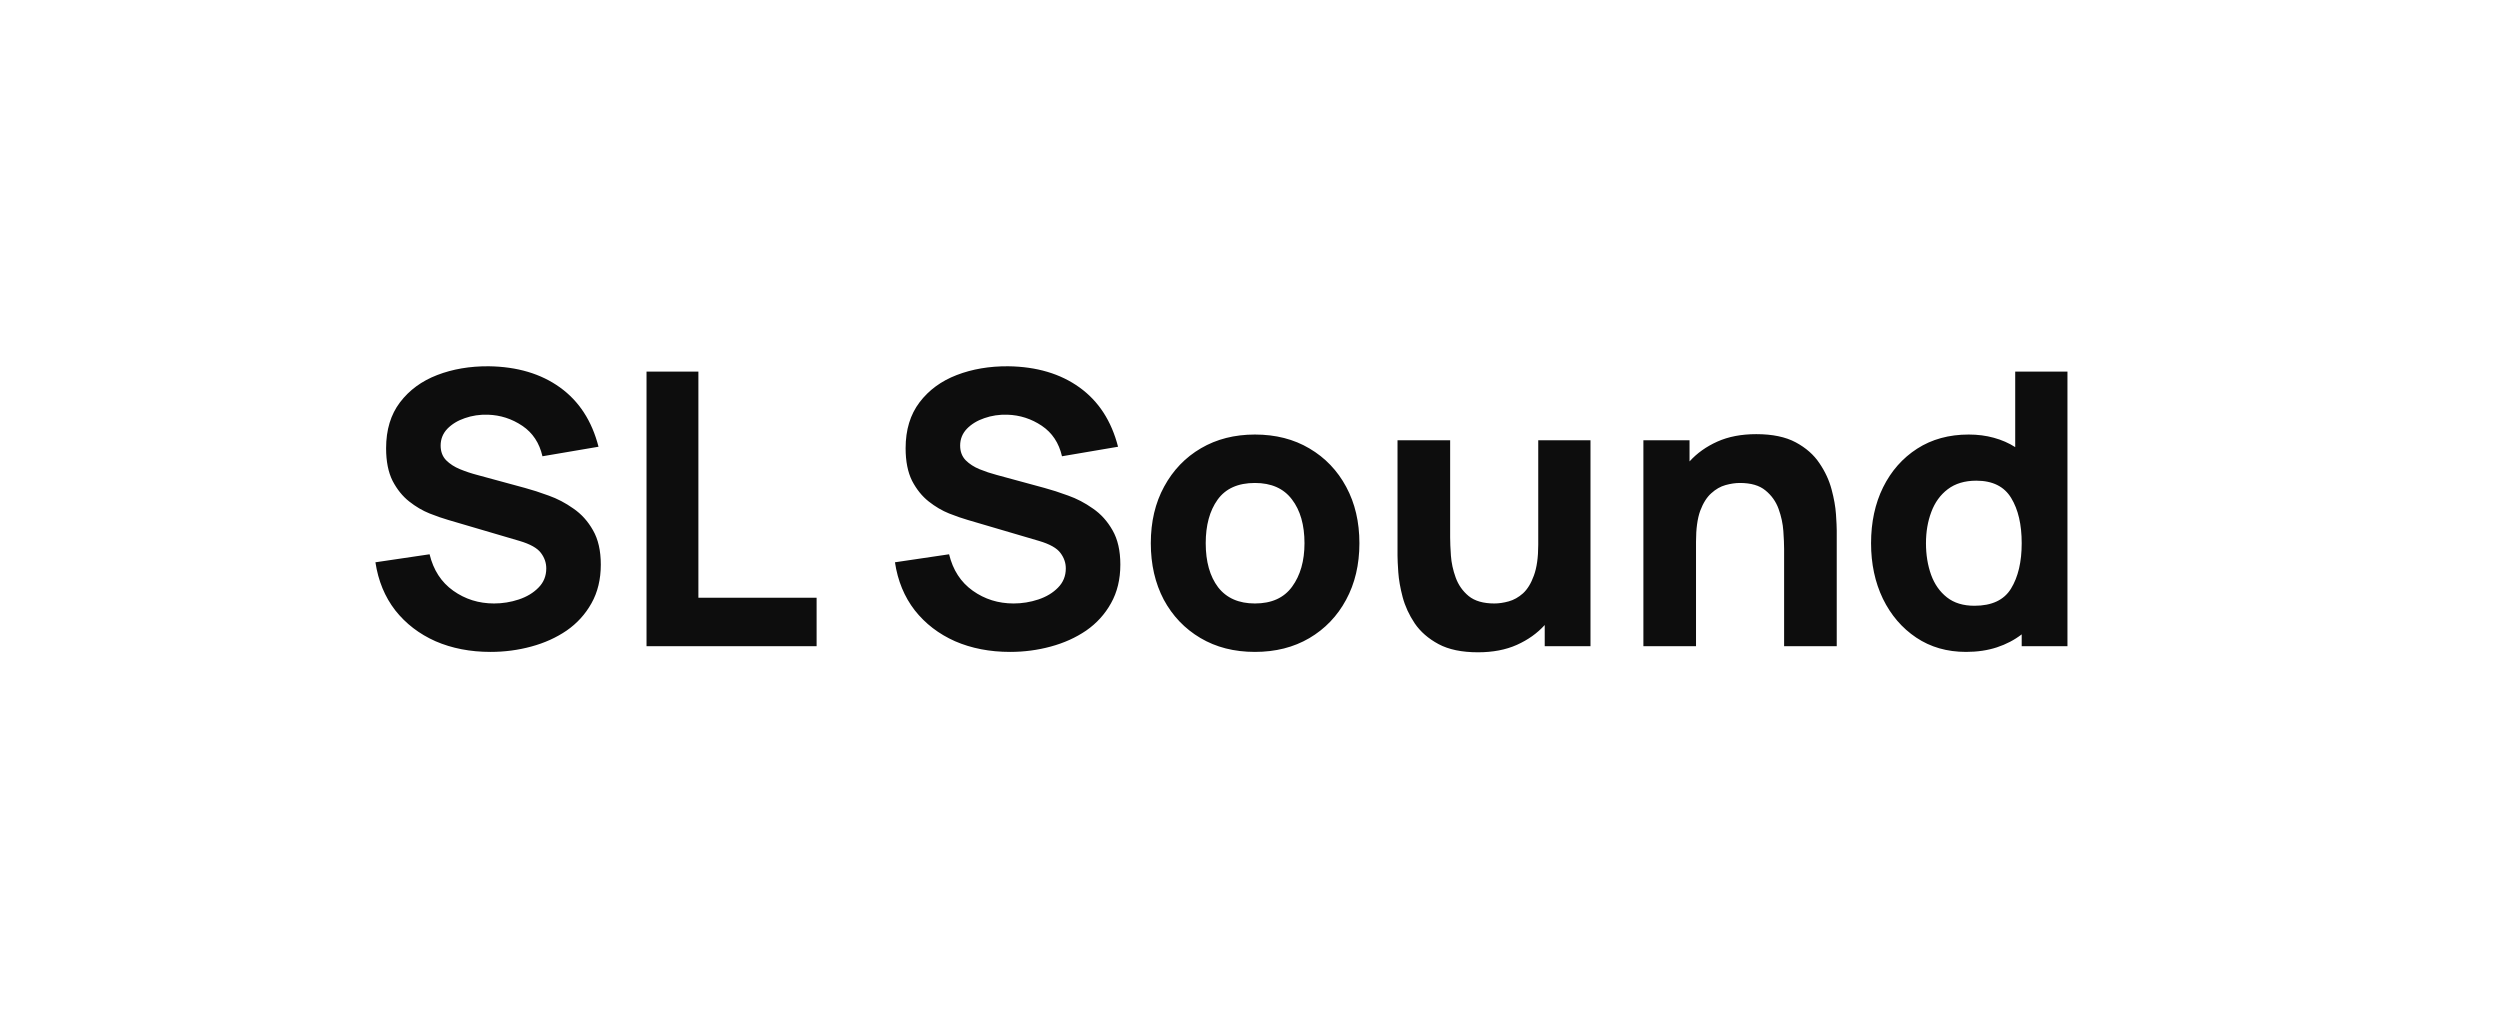 <?xml version="1.0" encoding="UTF-8"?> <svg xmlns="http://www.w3.org/2000/svg" width="118" height="48" viewBox="0 0 118 48" fill="none"> <rect width="120" height="48" transform="translate(-2)" fill="white"></rect> <path d="M23.156 30.77C23.816 30.77 24.455 30.686 25.073 30.518C25.697 30.35 26.255 30.098 26.747 29.762C27.239 29.42 27.629 28.991 27.917 28.475C28.211 27.953 28.358 27.344 28.358 26.648C28.358 25.994 28.235 25.454 27.989 25.028C27.749 24.602 27.44 24.26 27.062 24.002C26.69 23.738 26.3 23.534 25.892 23.39C25.484 23.24 25.112 23.12 24.776 23.03L22.526 22.418C22.25 22.346 21.98 22.256 21.716 22.148C21.452 22.04 21.233 21.899 21.059 21.725C20.885 21.545 20.798 21.314 20.798 21.032C20.798 20.726 20.903 20.462 21.113 20.24C21.329 20.018 21.605 19.85 21.941 19.736C22.283 19.616 22.646 19.562 23.03 19.574C23.618 19.592 24.158 19.766 24.65 20.096C25.142 20.426 25.46 20.906 25.604 21.536L28.25 21.086C27.938 19.868 27.332 18.935 26.432 18.287C25.532 17.639 24.41 17.306 23.066 17.288C22.178 17.282 21.368 17.42 20.636 17.702C19.904 17.984 19.319 18.413 18.881 18.989C18.443 19.565 18.224 20.288 18.224 21.158C18.224 21.776 18.326 22.289 18.53 22.697C18.74 23.099 19.001 23.423 19.313 23.669C19.625 23.915 19.946 24.104 20.276 24.236C20.612 24.368 20.906 24.47 21.158 24.542L24.524 25.532C25.028 25.682 25.364 25.871 25.532 26.099C25.7 26.321 25.784 26.564 25.784 26.828C25.784 27.188 25.661 27.491 25.415 27.737C25.175 27.983 24.866 28.169 24.488 28.295C24.11 28.421 23.72 28.484 23.318 28.484C22.598 28.484 21.956 28.283 21.392 27.881C20.828 27.479 20.456 26.906 20.276 26.162L17.72 26.54C17.852 27.416 18.164 28.172 18.656 28.808C19.154 29.438 19.787 29.924 20.555 30.266C21.329 30.602 22.196 30.77 23.156 30.77ZM30.516 30.5H38.544V28.214H32.964V17.54H30.516V30.5ZM47.678 30.77C48.337 30.77 48.977 30.686 49.594 30.518C50.218 30.35 50.776 30.098 51.269 29.762C51.761 29.42 52.151 28.991 52.438 28.475C52.733 27.953 52.88 27.344 52.88 26.648C52.88 25.994 52.757 25.454 52.511 25.028C52.27 24.602 51.962 24.26 51.584 24.002C51.212 23.738 50.822 23.534 50.413 23.39C50.005 23.24 49.633 23.12 49.297 23.03L47.047 22.418C46.772 22.346 46.502 22.256 46.237 22.148C45.974 22.04 45.755 21.899 45.581 21.725C45.407 21.545 45.319 21.314 45.319 21.032C45.319 20.726 45.425 20.462 45.635 20.24C45.85 20.018 46.127 19.85 46.462 19.736C46.804 19.616 47.167 19.562 47.551 19.574C48.139 19.592 48.679 19.766 49.172 20.096C49.663 20.426 49.981 20.906 50.126 21.536L52.772 21.086C52.459 19.868 51.853 18.935 50.953 18.287C50.053 17.639 48.931 17.306 47.587 17.288C46.7 17.282 45.889 17.42 45.157 17.702C44.425 17.984 43.84 18.413 43.403 18.989C42.965 19.565 42.745 20.288 42.745 21.158C42.745 21.776 42.847 22.289 43.051 22.697C43.261 23.099 43.523 23.423 43.834 23.669C44.147 23.915 44.468 24.104 44.797 24.236C45.133 24.368 45.428 24.47 45.679 24.542L49.045 25.532C49.55 25.682 49.886 25.871 50.053 26.099C50.221 26.321 50.306 26.564 50.306 26.828C50.306 27.188 50.182 27.491 49.937 27.737C49.697 27.983 49.388 28.169 49.01 28.295C48.632 28.421 48.242 28.484 47.84 28.484C47.12 28.484 46.477 28.283 45.913 27.881C45.349 27.479 44.977 26.906 44.797 26.162L42.242 26.54C42.373 27.416 42.685 28.172 43.178 28.808C43.675 29.438 44.309 29.924 45.077 30.266C45.85 30.602 46.718 30.77 47.678 30.77ZM59.232 30.77C60.204 30.77 61.059 30.554 61.797 30.122C62.541 29.684 63.12 29.081 63.534 28.313C63.954 27.539 64.164 26.648 64.164 25.64C64.164 24.638 63.957 23.753 63.543 22.985C63.129 22.211 62.55 21.605 61.806 21.167C61.068 20.729 60.21 20.51 59.232 20.51C58.272 20.51 57.423 20.726 56.685 21.158C55.947 21.59 55.368 22.193 54.948 22.967C54.528 23.735 54.318 24.626 54.318 25.64C54.318 26.642 54.522 27.53 54.93 28.304C55.344 29.072 55.92 29.675 56.658 30.113C57.396 30.551 58.254 30.77 59.232 30.77ZM59.232 28.484C58.47 28.484 57.891 28.229 57.495 27.719C57.105 27.203 56.91 26.51 56.91 25.64C56.91 24.794 57.096 24.11 57.468 23.588C57.846 23.06 58.434 22.796 59.232 22.796C60.006 22.796 60.588 23.054 60.978 23.57C61.374 24.086 61.572 24.776 61.572 25.64C61.572 26.474 61.377 27.158 60.987 27.692C60.603 28.22 60.018 28.484 59.232 28.484ZM69.761 30.788C70.463 30.788 71.075 30.671 71.597 30.437C72.119 30.203 72.557 29.891 72.911 29.501V30.5H75.071V20.78H72.605V25.712C72.605 26.312 72.536 26.798 72.398 27.17C72.266 27.536 72.095 27.815 71.885 28.007C71.675 28.193 71.45 28.319 71.21 28.385C70.97 28.451 70.745 28.484 70.535 28.484C70.013 28.484 69.608 28.367 69.32 28.133C69.038 27.899 68.834 27.608 68.708 27.26C68.582 26.912 68.507 26.567 68.483 26.225C68.459 25.877 68.447 25.592 68.447 25.37V20.78H65.963V26.234C65.963 26.396 65.975 26.654 65.999 27.008C66.023 27.362 66.092 27.755 66.206 28.187C66.32 28.613 66.509 29.024 66.773 29.42C67.043 29.816 67.418 30.143 67.898 30.401C68.378 30.659 68.999 30.788 69.761 30.788ZM77.568 30.5H80.052V25.568C80.052 24.962 80.118 24.476 80.25 24.11C80.388 23.744 80.562 23.468 80.772 23.282C80.982 23.09 81.207 22.961 81.447 22.895C81.687 22.829 81.912 22.796 82.122 22.796C82.644 22.796 83.046 22.913 83.328 23.147C83.616 23.381 83.823 23.672 83.949 24.02C84.075 24.368 84.15 24.716 84.174 25.064C84.198 25.406 84.21 25.688 84.21 25.91V30.5H86.694V25.046C86.694 24.884 86.682 24.626 86.658 24.272C86.634 23.918 86.565 23.528 86.451 23.102C86.337 22.67 86.145 22.256 85.875 21.86C85.611 21.464 85.239 21.137 84.759 20.879C84.279 20.621 83.658 20.492 82.896 20.492C82.194 20.492 81.582 20.609 81.06 20.843C80.538 21.077 80.1 21.389 79.746 21.779V20.78H77.568V30.5ZM92.796 30.77C93.33 30.77 93.816 30.698 94.254 30.554C94.692 30.41 95.082 30.206 95.424 29.942V30.5H97.584V17.54H95.118V21.104C94.818 20.912 94.482 20.765 94.11 20.663C93.744 20.561 93.348 20.51 92.922 20.51C91.992 20.51 91.182 20.732 90.492 21.176C89.802 21.62 89.265 22.229 88.881 23.003C88.503 23.771 88.314 24.65 88.314 25.64C88.314 26.612 88.5 27.485 88.872 28.259C89.25 29.033 89.775 29.645 90.447 30.095C91.119 30.545 91.902 30.77 92.796 30.77ZM93.192 28.592C92.664 28.592 92.232 28.46 91.896 28.196C91.56 27.932 91.311 27.578 91.149 27.134C90.987 26.684 90.906 26.186 90.906 25.64C90.906 25.1 90.99 24.608 91.158 24.164C91.326 23.714 91.584 23.357 91.932 23.093C92.286 22.823 92.736 22.688 93.282 22.688C94.05 22.688 94.599 22.961 94.929 23.507C95.259 24.047 95.424 24.758 95.424 25.64C95.424 26.522 95.256 27.236 94.92 27.782C94.59 28.322 94.014 28.592 93.192 28.592Z" fill="#0D0D0D"></path> </svg> 